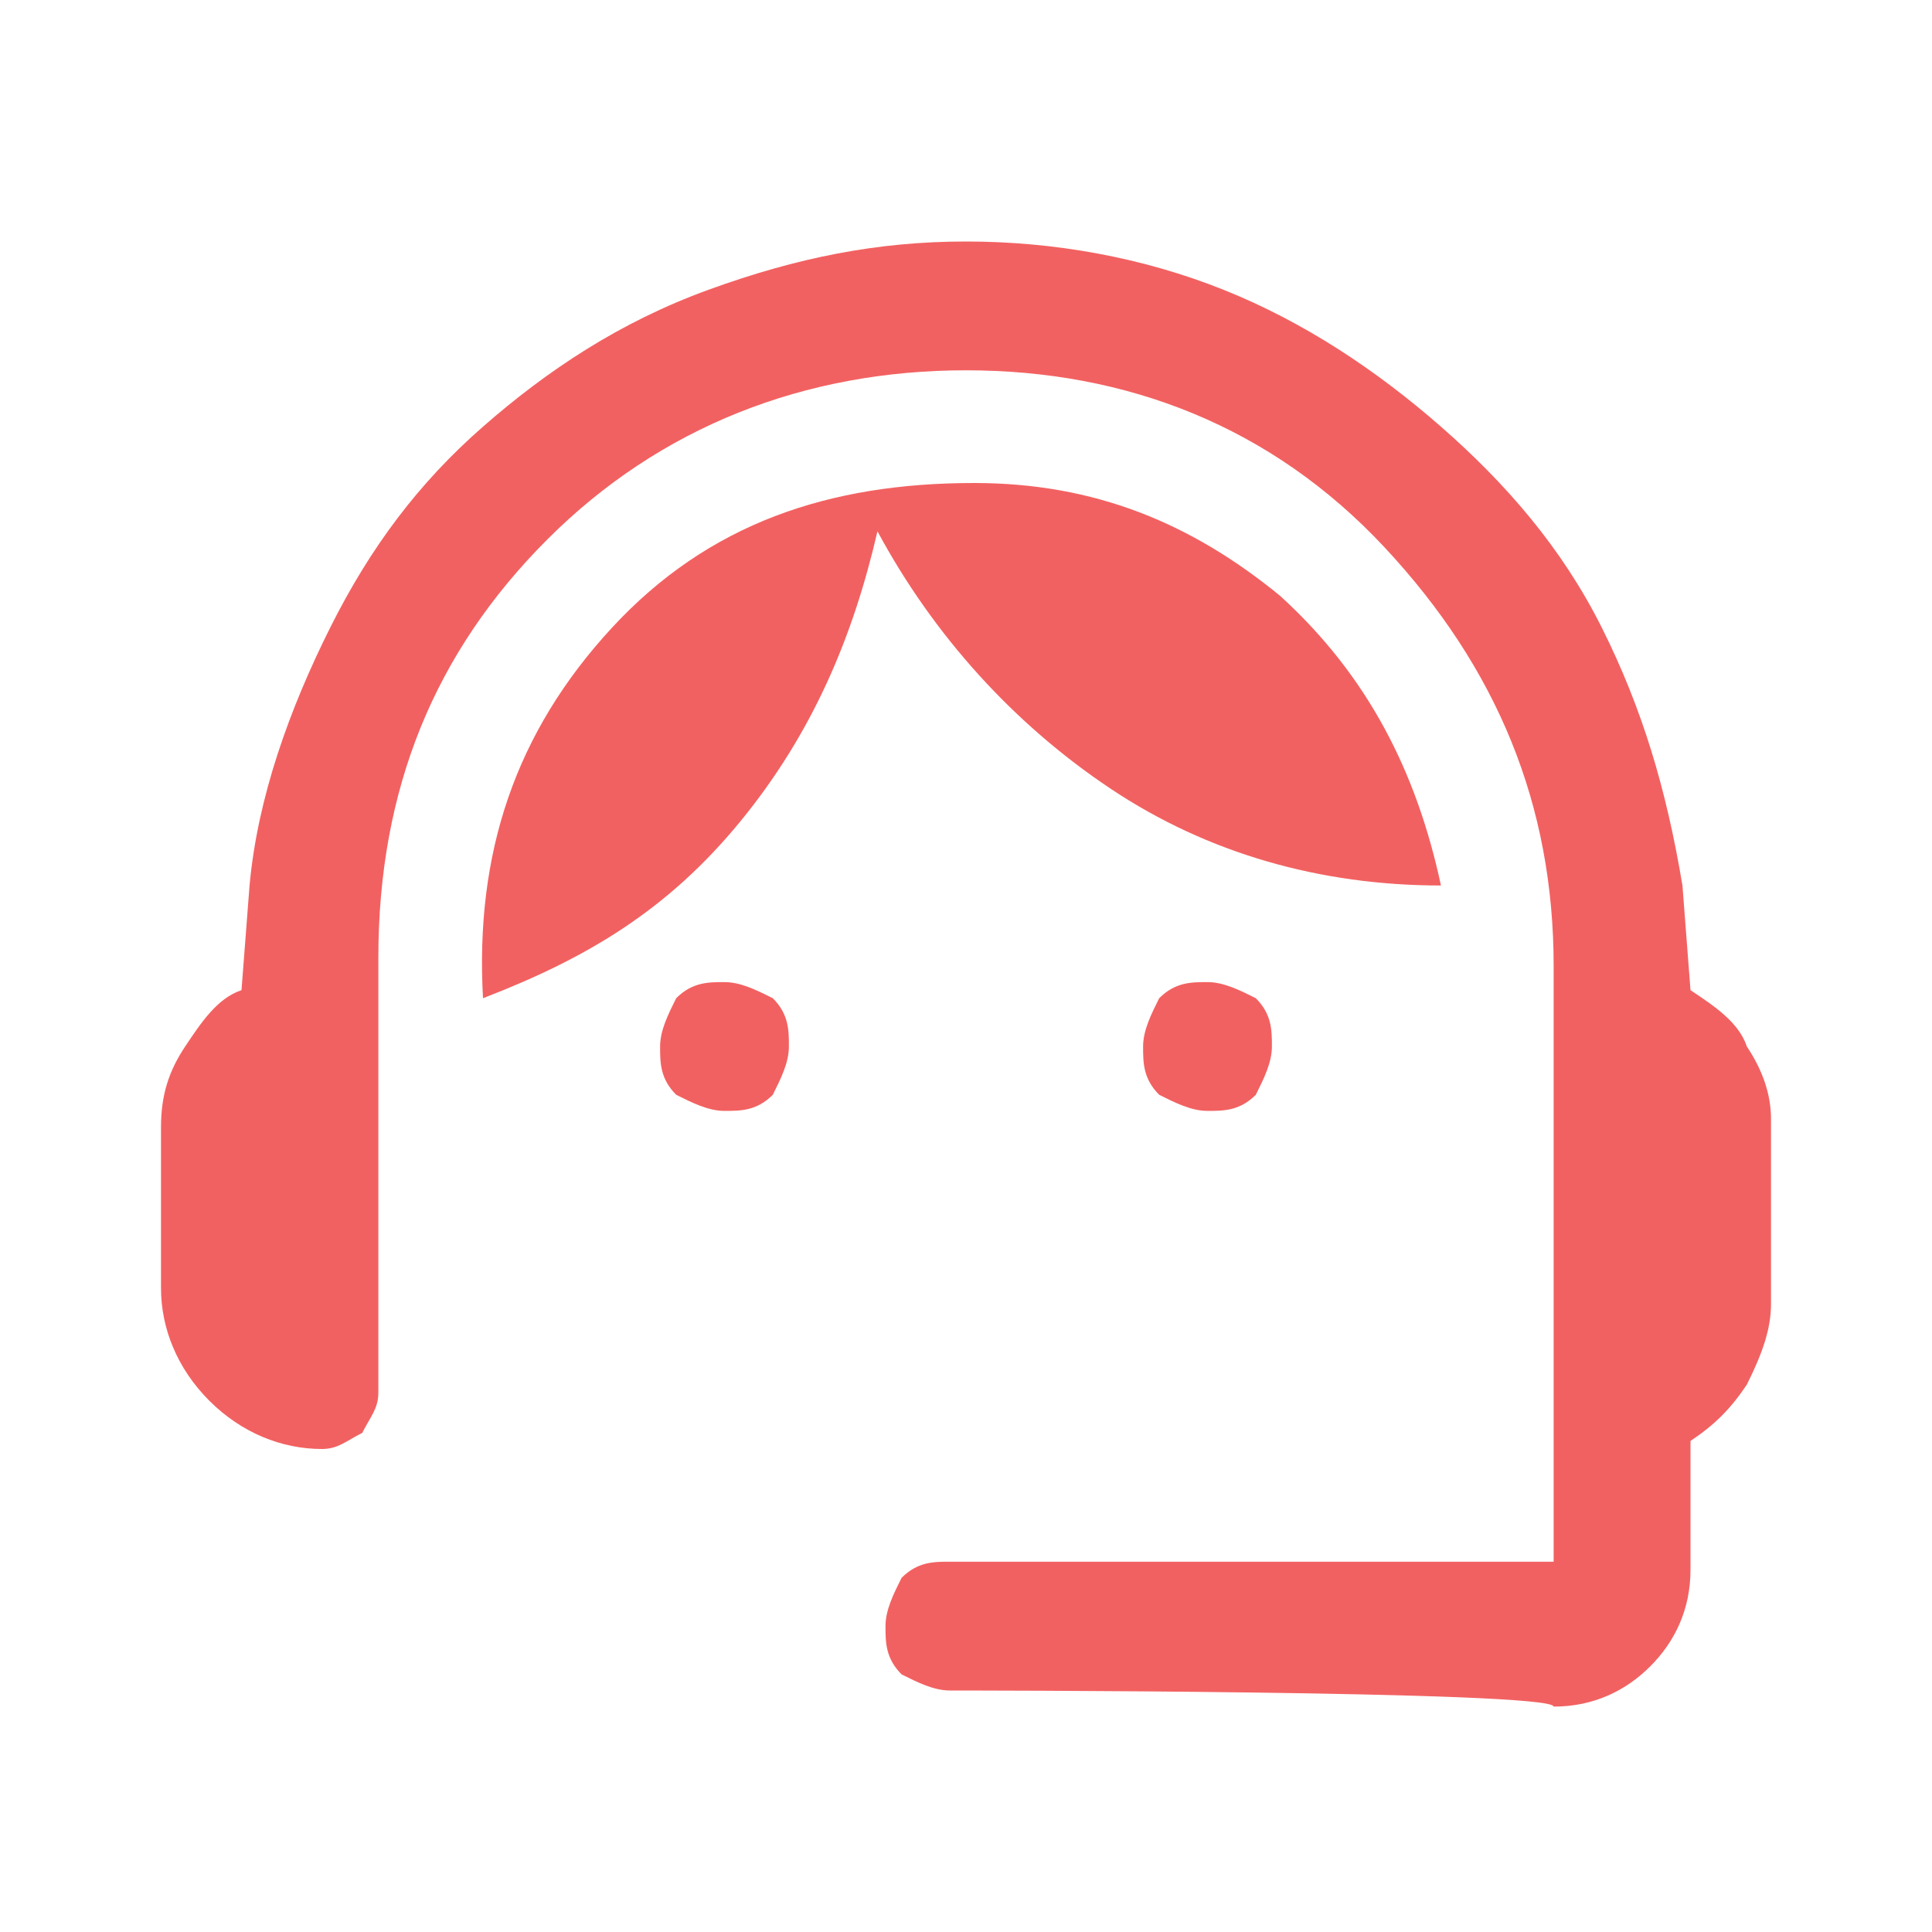 <?xml version="1.0" encoding="utf-8"?>
<!-- Generator: Adobe Illustrator 27.8.1, SVG Export Plug-In . SVG Version: 6.00 Build 0)  -->
<svg version="1.1" id="Ebene_1" xmlns="http://www.w3.org/2000/svg" xmlns:xlink="http://www.w3.org/1999/xlink" x="0px" y="0px"
	 viewBox="0 0 24 24" style="enable-background:new 0 0 24 24;" xml:space="preserve">
<style type="text/css">
	.st0{fill:#F26161;}
</style>
<path class="st0" d="M11.8,21c-0.2,0-0.4-0.1-0.6-0.2c-0.2-0.2-0.2-0.4-0.2-0.6c0-0.2,0.1-0.4,0.2-0.6c0.2-0.2,0.4-0.2,0.6-0.2h7.5
	v-7.4c0-2-0.7-3.7-2.1-5.2C15.8,5.3,14,4.6,12,4.6S8.2,5.3,6.8,6.7c-1.4,1.4-2.1,3.1-2.1,5.2v5.4c0,0.2-0.1,0.3-0.2,0.5
	C4.3,17.9,4.2,18,4,18c-0.5,0-1-0.2-1.4-0.6S2,16.5,2,16v-2c0-0.4,0.1-0.7,0.3-1s0.4-0.6,0.7-0.7l0.1-1.3c0.1-1.1,0.5-2.2,1-3.2
	S5.2,6,6,5.3S7.7,4,8.8,3.6S10.9,3,12,3s2.2,0.2,3.2,0.6s1.9,1,2.7,1.7c0.8,0.7,1.5,1.5,2,2.5c0.5,1,0.8,2,1,3.2l0.1,1.3
	c0.3,0.2,0.6,0.4,0.7,0.7c0.2,0.3,0.3,0.6,0.3,0.9v2.3c0,0.3-0.1,0.6-0.3,1c-0.2,0.3-0.4,0.5-0.7,0.7v1.6c0,0.5-0.2,0.9-0.5,1.2
	c-0.3,0.3-0.7,0.5-1.2,0.5C19.3,21,11.8,21,11.8,21z M9,13.8c-0.2,0-0.4-0.1-0.6-0.2c-0.2-0.2-0.2-0.4-0.2-0.6
	c0-0.2,0.1-0.4,0.2-0.6c0.2-0.2,0.4-0.2,0.6-0.2c0.2,0,0.4,0.1,0.6,0.2c0.2,0.2,0.2,0.4,0.2,0.6c0,0.2-0.1,0.4-0.2,0.6
	C9.4,13.8,9.2,13.8,9,13.8z M15,13.8c-0.2,0-0.4-0.1-0.6-0.2c-0.2-0.2-0.2-0.4-0.2-0.6c0-0.2,0.1-0.4,0.2-0.6
	c0.2-0.2,0.4-0.2,0.6-0.2c0.2,0,0.4,0.1,0.6,0.2c0.2,0.2,0.2,0.4,0.2,0.6c0,0.2-0.1,0.4-0.2,0.6C15.4,13.8,15.2,13.8,15,13.8z
	 M6,12.4c-0.1-1.8,0.4-3.3,1.6-4.6S10.3,6,12.1,6c1.5,0,2.7,0.5,3.8,1.4c1.1,1,1.7,2.2,2,3.6c-1.5,0-2.9-0.4-4.1-1.2
	c-1.2-0.8-2.2-1.9-2.9-3.2c-0.3,1.3-0.8,2.5-1.7,3.6S7.3,11.9,6,12.4z"/>
</svg>
